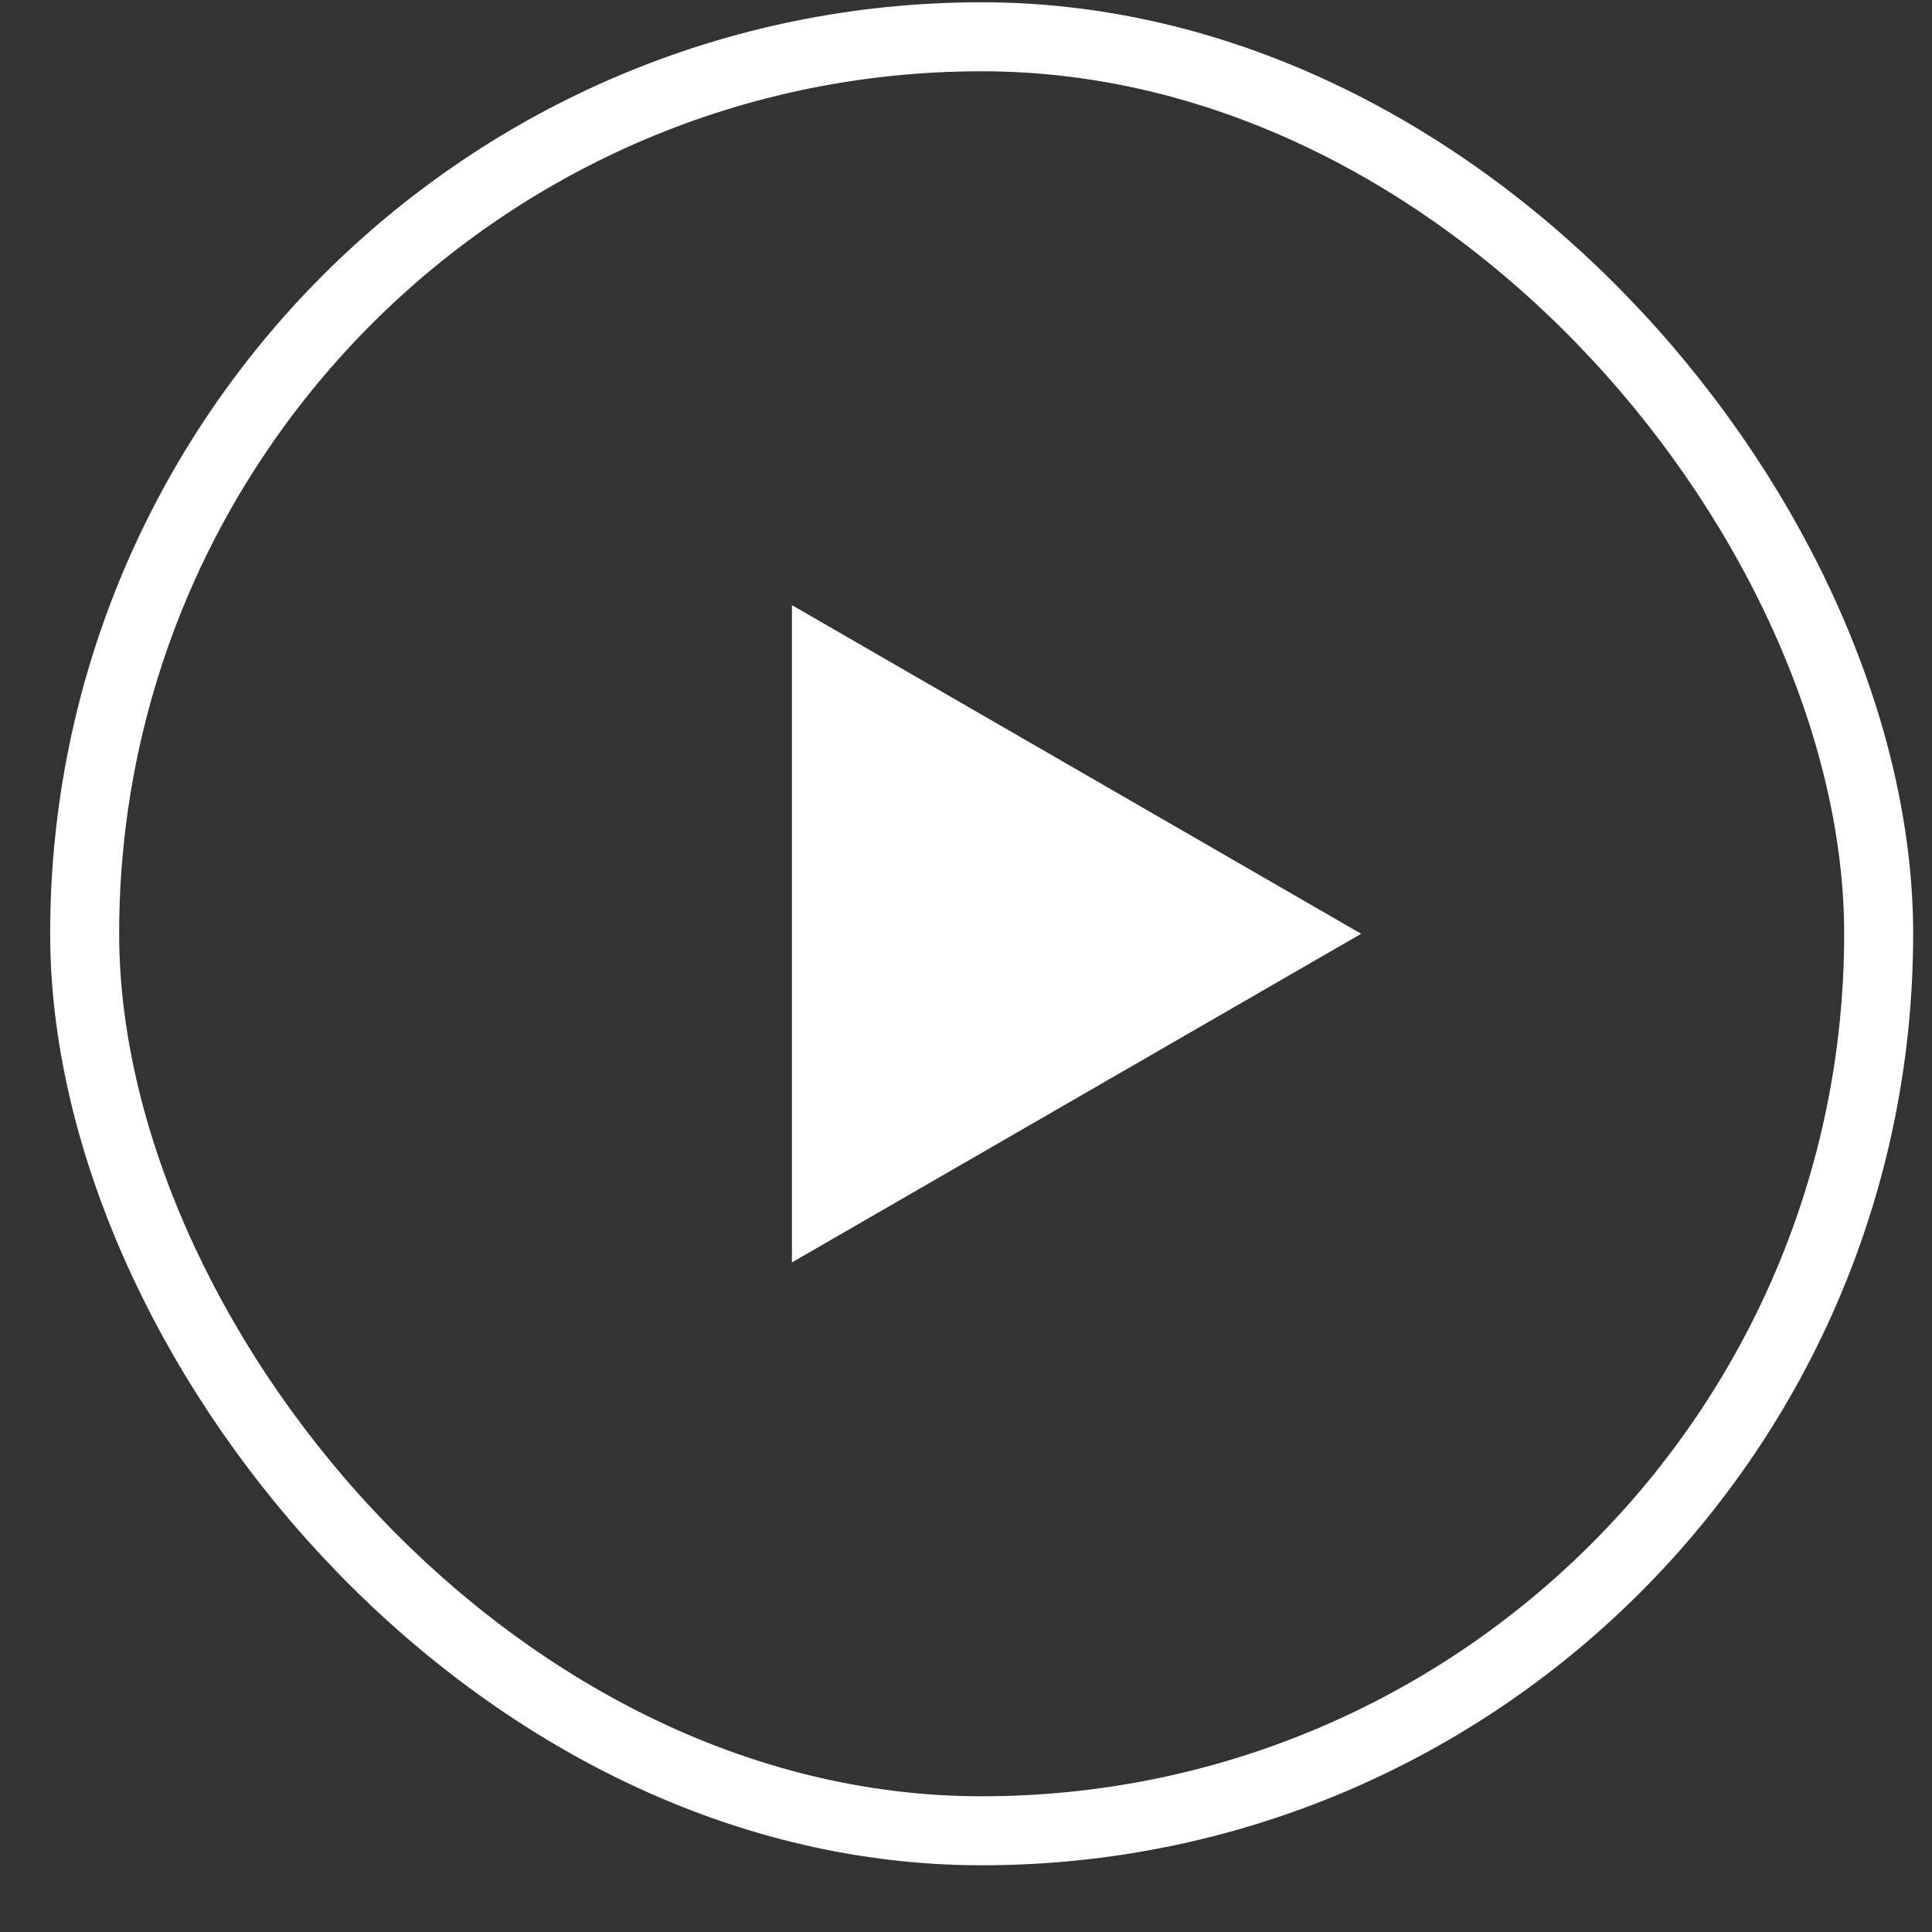 <svg xmlns="http://www.w3.org/2000/svg" fill="none" viewBox="0 0 28 28" height="28" width="28">
<rect x="0" y="0" width="28" height="28" fill="#333333" stroke="none"/>
<rect stroke="white" rx="13" height="26" width="26" y="0.533" x="1.227"></rect>
<path fill="white" d="M19.727 13.533L11.477 18.296L11.477 8.77L19.727 13.533Z"></path>
</svg>
